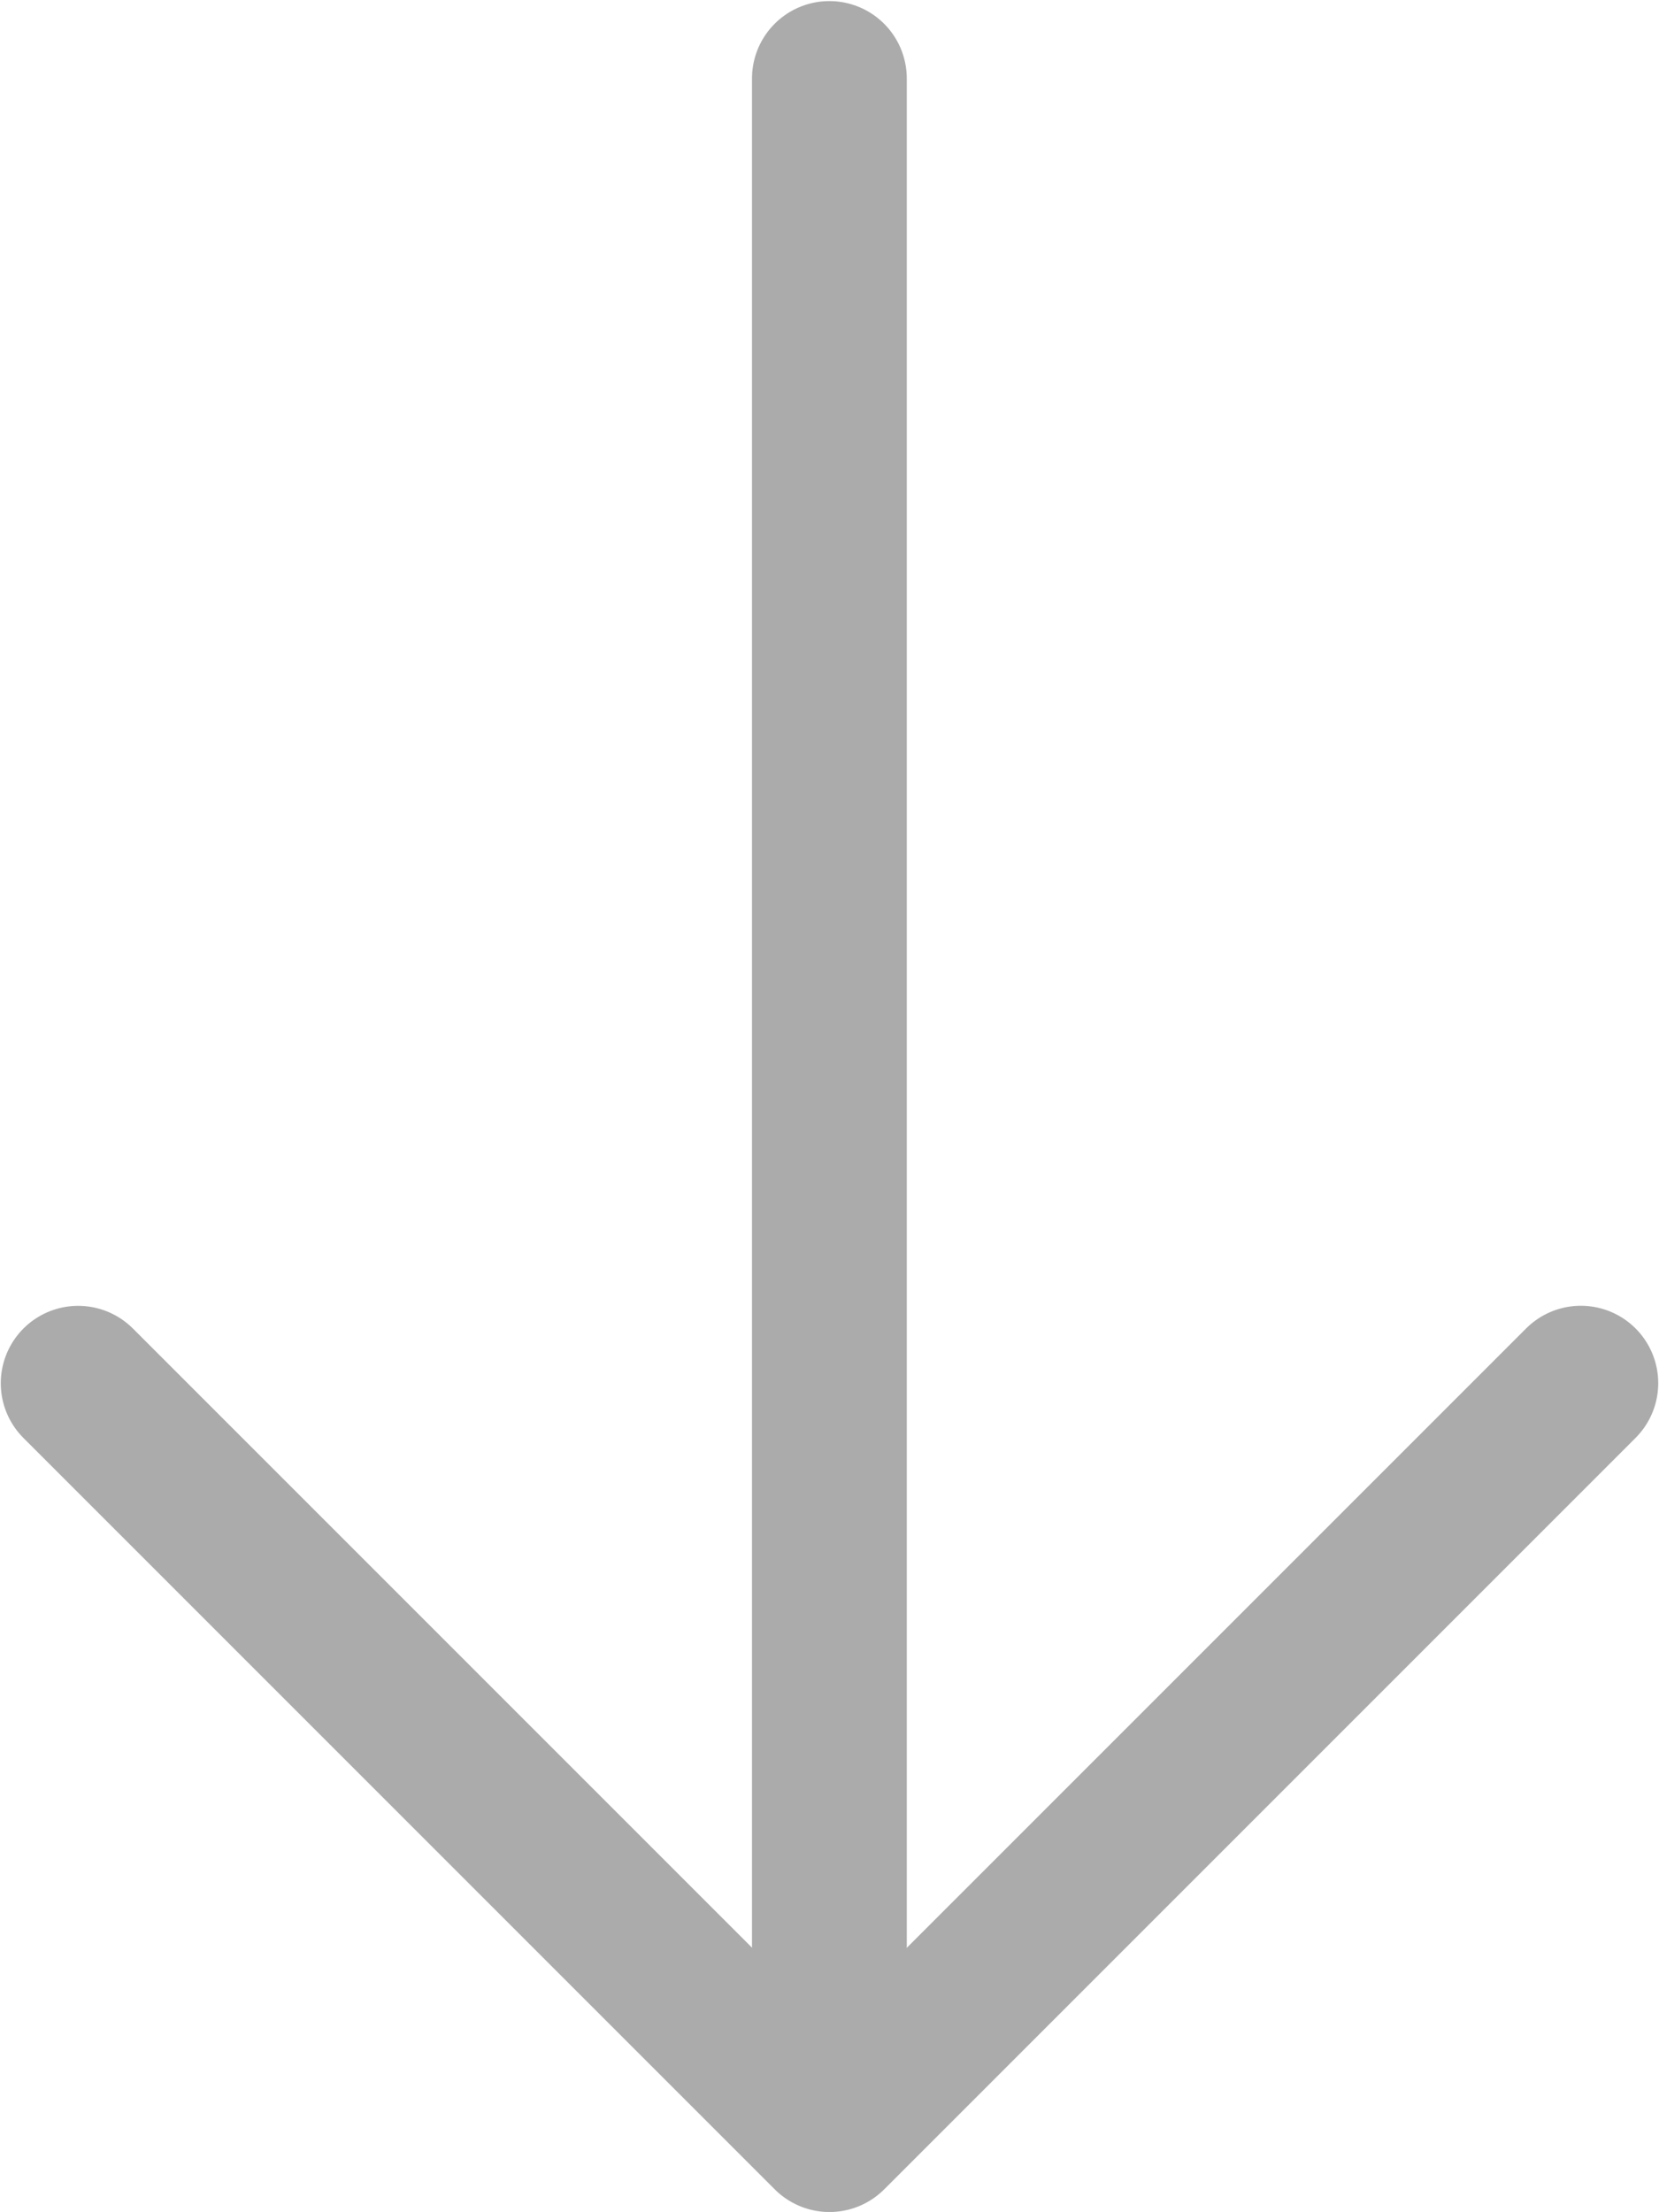 <?xml version="1.0" encoding="UTF-8" standalone="no"?>
<svg
   xmlns:dc="http://purl.org/dc/elements/1.1/"
   xmlns:cc="http://creativecommons.org/ns#"
   xmlns:rdf="http://www.w3.org/1999/02/22-rdf-syntax-ns#"
   xmlns:svg="http://www.w3.org/2000/svg"
   xmlns="http://www.w3.org/2000/svg"
   xmlns:sodipodi="http://sodipodi.sourceforge.net/DTD/sodipodi-0.dtd"
   xmlns:inkscape="http://www.inkscape.org/namespaces/inkscape"
   width="21.437"
   height="28.579"
   viewBox="0 0 21.437 28.579"
   version="1.1"
   id="svg5"
   sodipodi:docname="Group 646.svg"
   inkscape:version="0.92.4 (5da689c313, 2019-01-14)">
  <defs
     id="defs9" />
  <sodipodi:namedview
     pagecolor="#ffffff"
     bordercolor="#666666"
     borderopacity="1"
     objecttolerance="10"
     gridtolerance="10"
     guidetolerance="10"
     inkscape:pageopacity="0"
     inkscape:pageshadow="2"
     inkscape:window-width="1920"
     inkscape:window-height="1017"
     id="namedview7"
     showgrid="false"
     inkscape:zoom="8.2621484"
     inkscape:cx="10.7181"
     inkscape:cy="14.282959"
     inkscape:window-x="-8"
     inkscape:window-y="-8"
     inkscape:window-maximized="1"
     inkscape:current-layer="svg5" />
  <g
     id="Group_646"
     data-name="Group 646"
     transform="translate(-1493.283,-1868.147)"
     style="fill:none;fill-opacity:1;stroke:#ababab;stroke-opacity:1">
    <path
       id="Path_468"
       data-name="Path 468"
       d="m 1099.629,1399.383 9.709,9.709 -6.472,6.472 -3.236,3.236"
       transform="rotate(90,1063.352,1849.741)"
       style="fill:none;fill-opacity:1;stroke:#ababab;stroke-width:2;stroke-linecap:round;stroke-linejoin:round;stroke-opacity:1"
       inkscape:connector-curvature="0" />
    <path
       id="Path_469"
       data-name="Path 469"
       d="m -586,-6257.839 v -25"
       transform="translate(2090,8152)"
       style="fill:none;fill-opacity:1;stroke:#ababab;stroke-width:2;stroke-linecap:round;stroke-opacity:1"
       inkscape:connector-curvature="0" />
  </g>
</svg>
